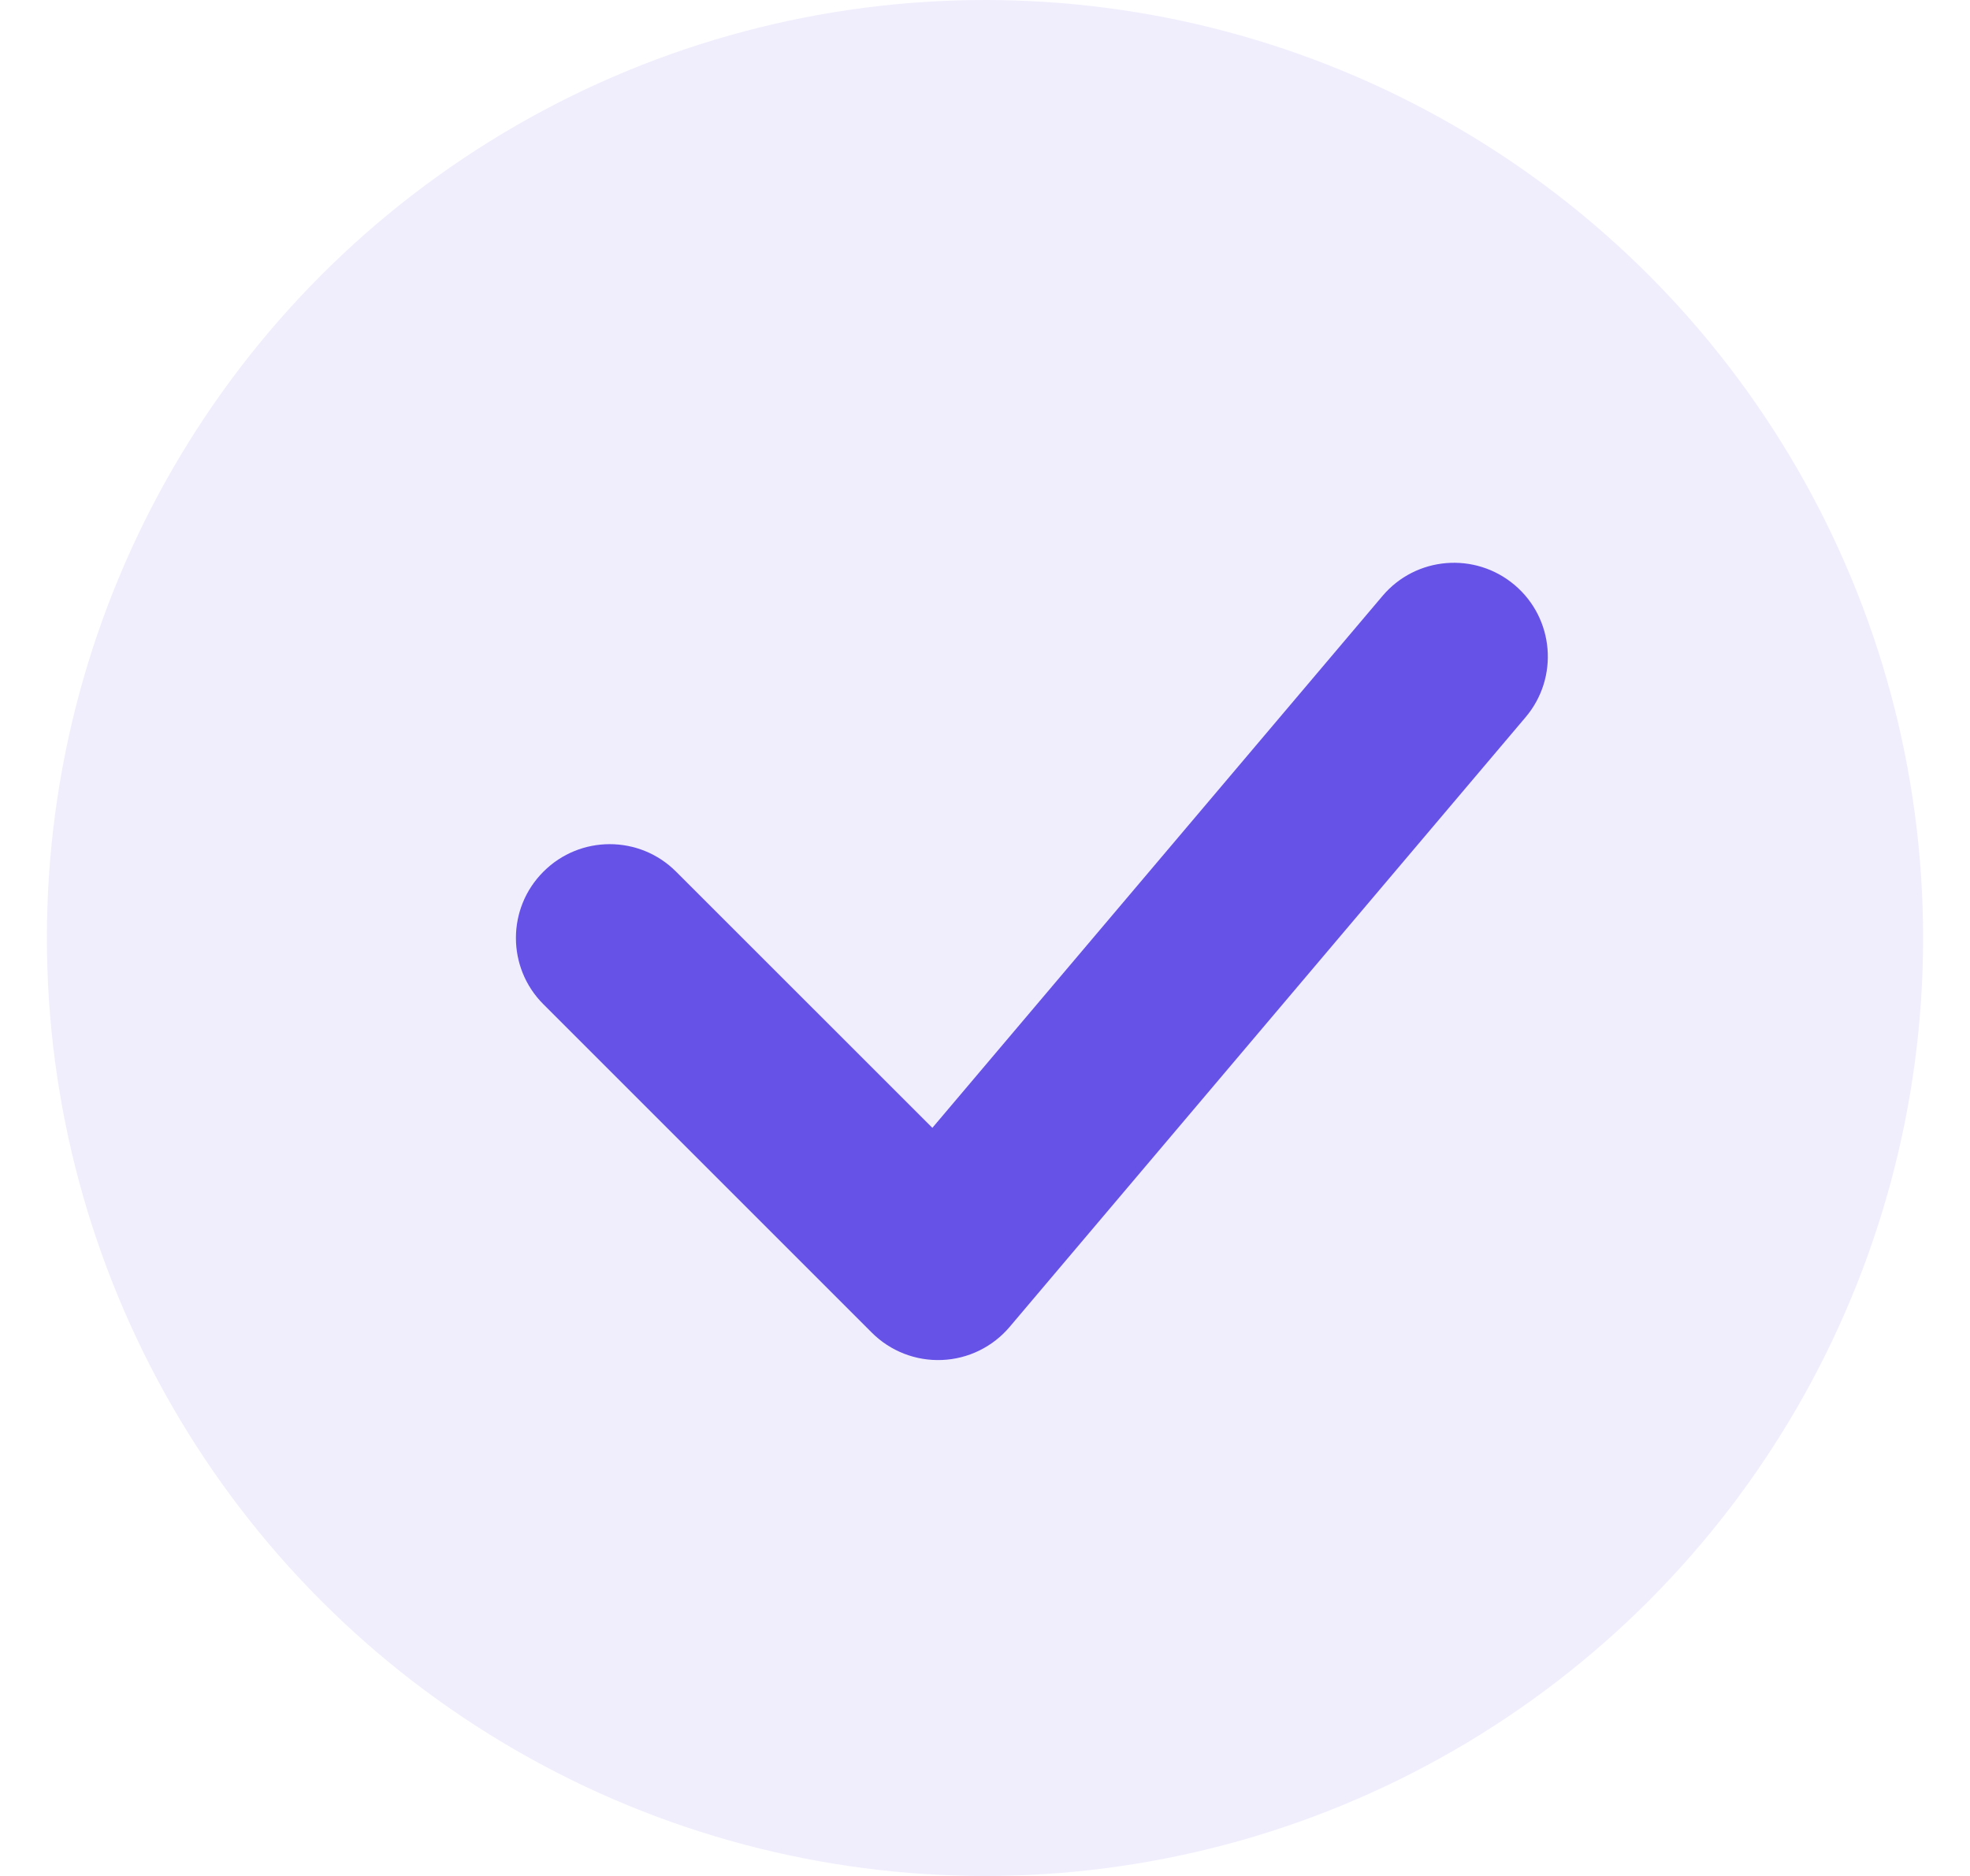 <?xml version="1.0" encoding="UTF-8"?>
<svg xmlns="http://www.w3.org/2000/svg" width="21" height="20" viewBox="0 0 21 20" fill="none">
  <circle cx="10.5" cy="10" r="10" fill="#6652E7" fill-opacity="0.1"></circle>
  <path fill-rule="evenodd" clip-rule="evenodd" d="M16.146 6.237C16.567 6.593 16.62 7.224 16.263 7.646L10.763 14.146C10.583 14.359 10.321 14.488 10.042 14.499C9.762 14.511 9.491 14.405 9.293 14.207L5.793 10.707C5.402 10.317 5.402 9.683 5.793 9.293C6.183 8.902 6.817 8.902 7.207 9.293L9.939 12.024L14.737 6.354C15.093 5.932 15.724 5.88 16.146 6.237Z" fill="#6652E7"></path>
</svg>
